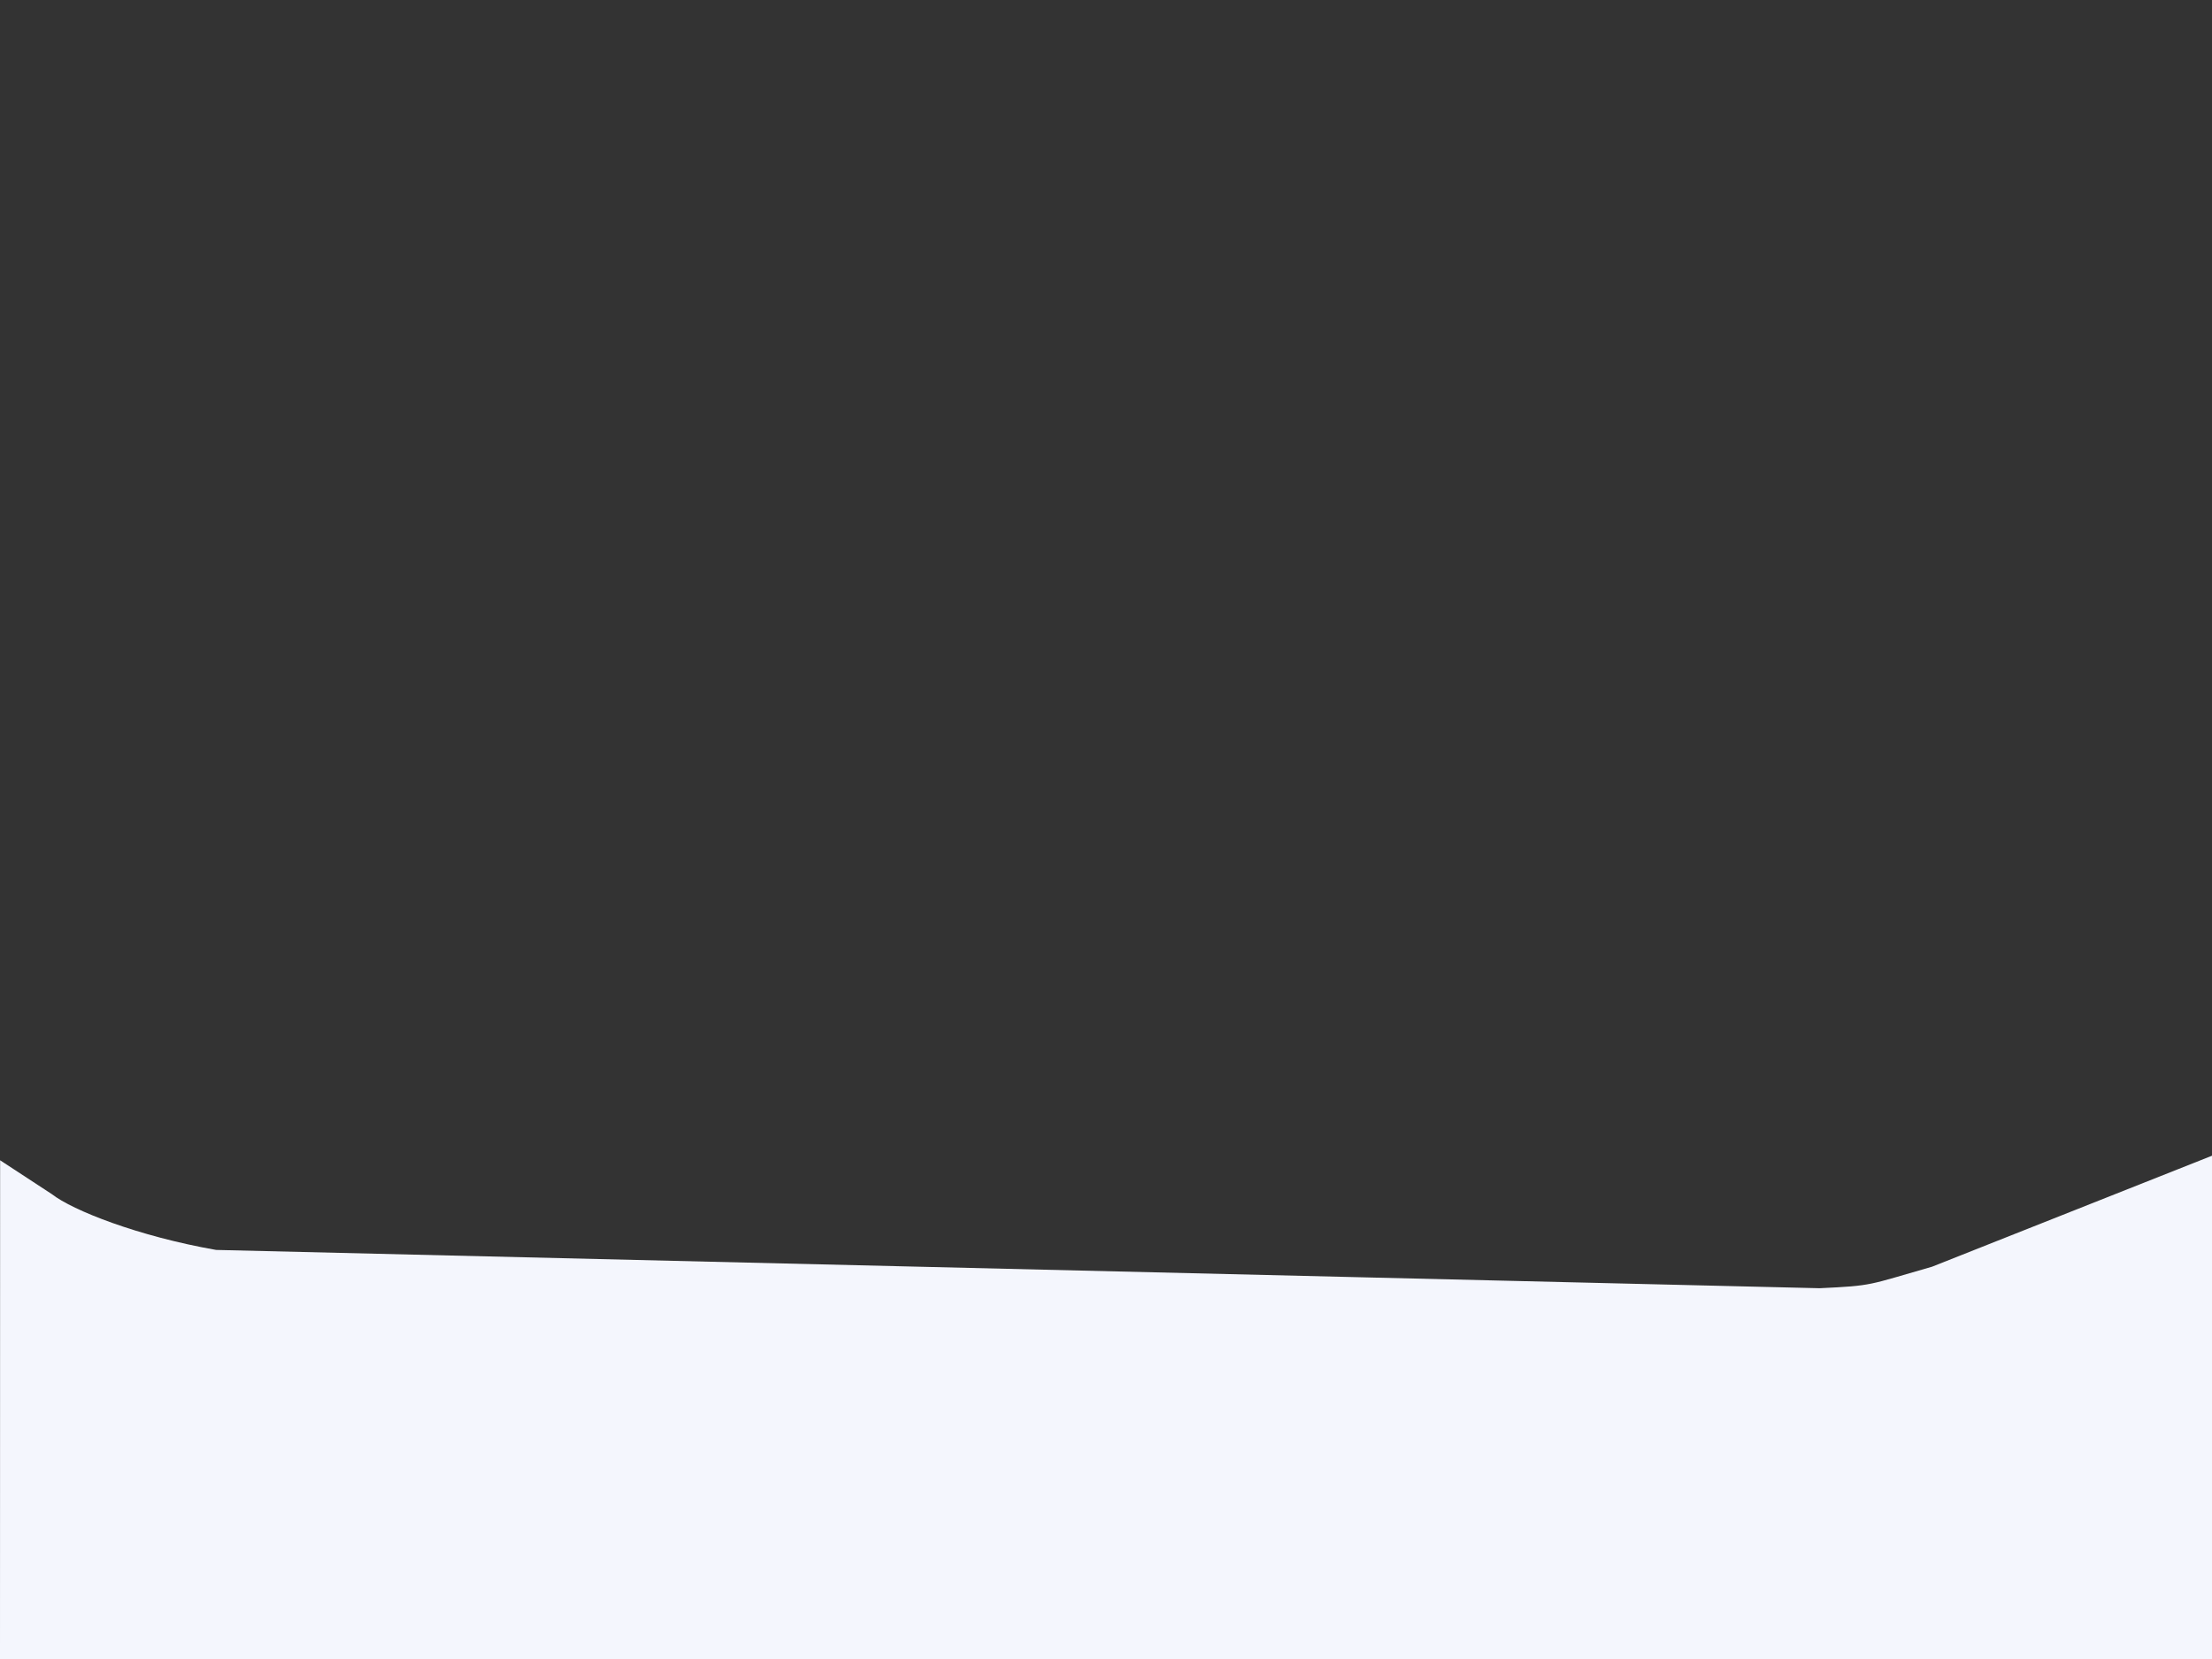 <?xml version="1.0" encoding="utf-8"?>
<!-- Generator: Adobe Illustrator 16.0.0, SVG Export Plug-In . SVG Version: 6.00 Build 0)  -->
<!DOCTYPE svg PUBLIC "-//W3C//DTD SVG 1.1//EN" "http://www.w3.org/Graphics/SVG/1.1/DTD/svg11.dtd">
<svg version="1.1" id="mountainer_rev_slider_home3"
	 xmlns="http://www.w3.org/2000/svg" xmlns:xlink="http://www.w3.org/1999/xlink" x="0px" y="0px" width="640px" height="480px"
	 viewBox="0 0 640 480" enable-background="new 0 0 640 480" xml:space="preserve">
<rect x="0" y="0" width="640" height="480" fill="#333333" stroke="none"/>
<path fill="#F4F6FD" d="M0.033,335.705L0,480h640l0.033-145.626L559,366.5c-18.804,5.368-16.8,5.48-32.537,6.223L62.53,361.643
	C39.923,357.679,21.002,350.192,15,345.5L0.033,335.705z"/>
</svg>
